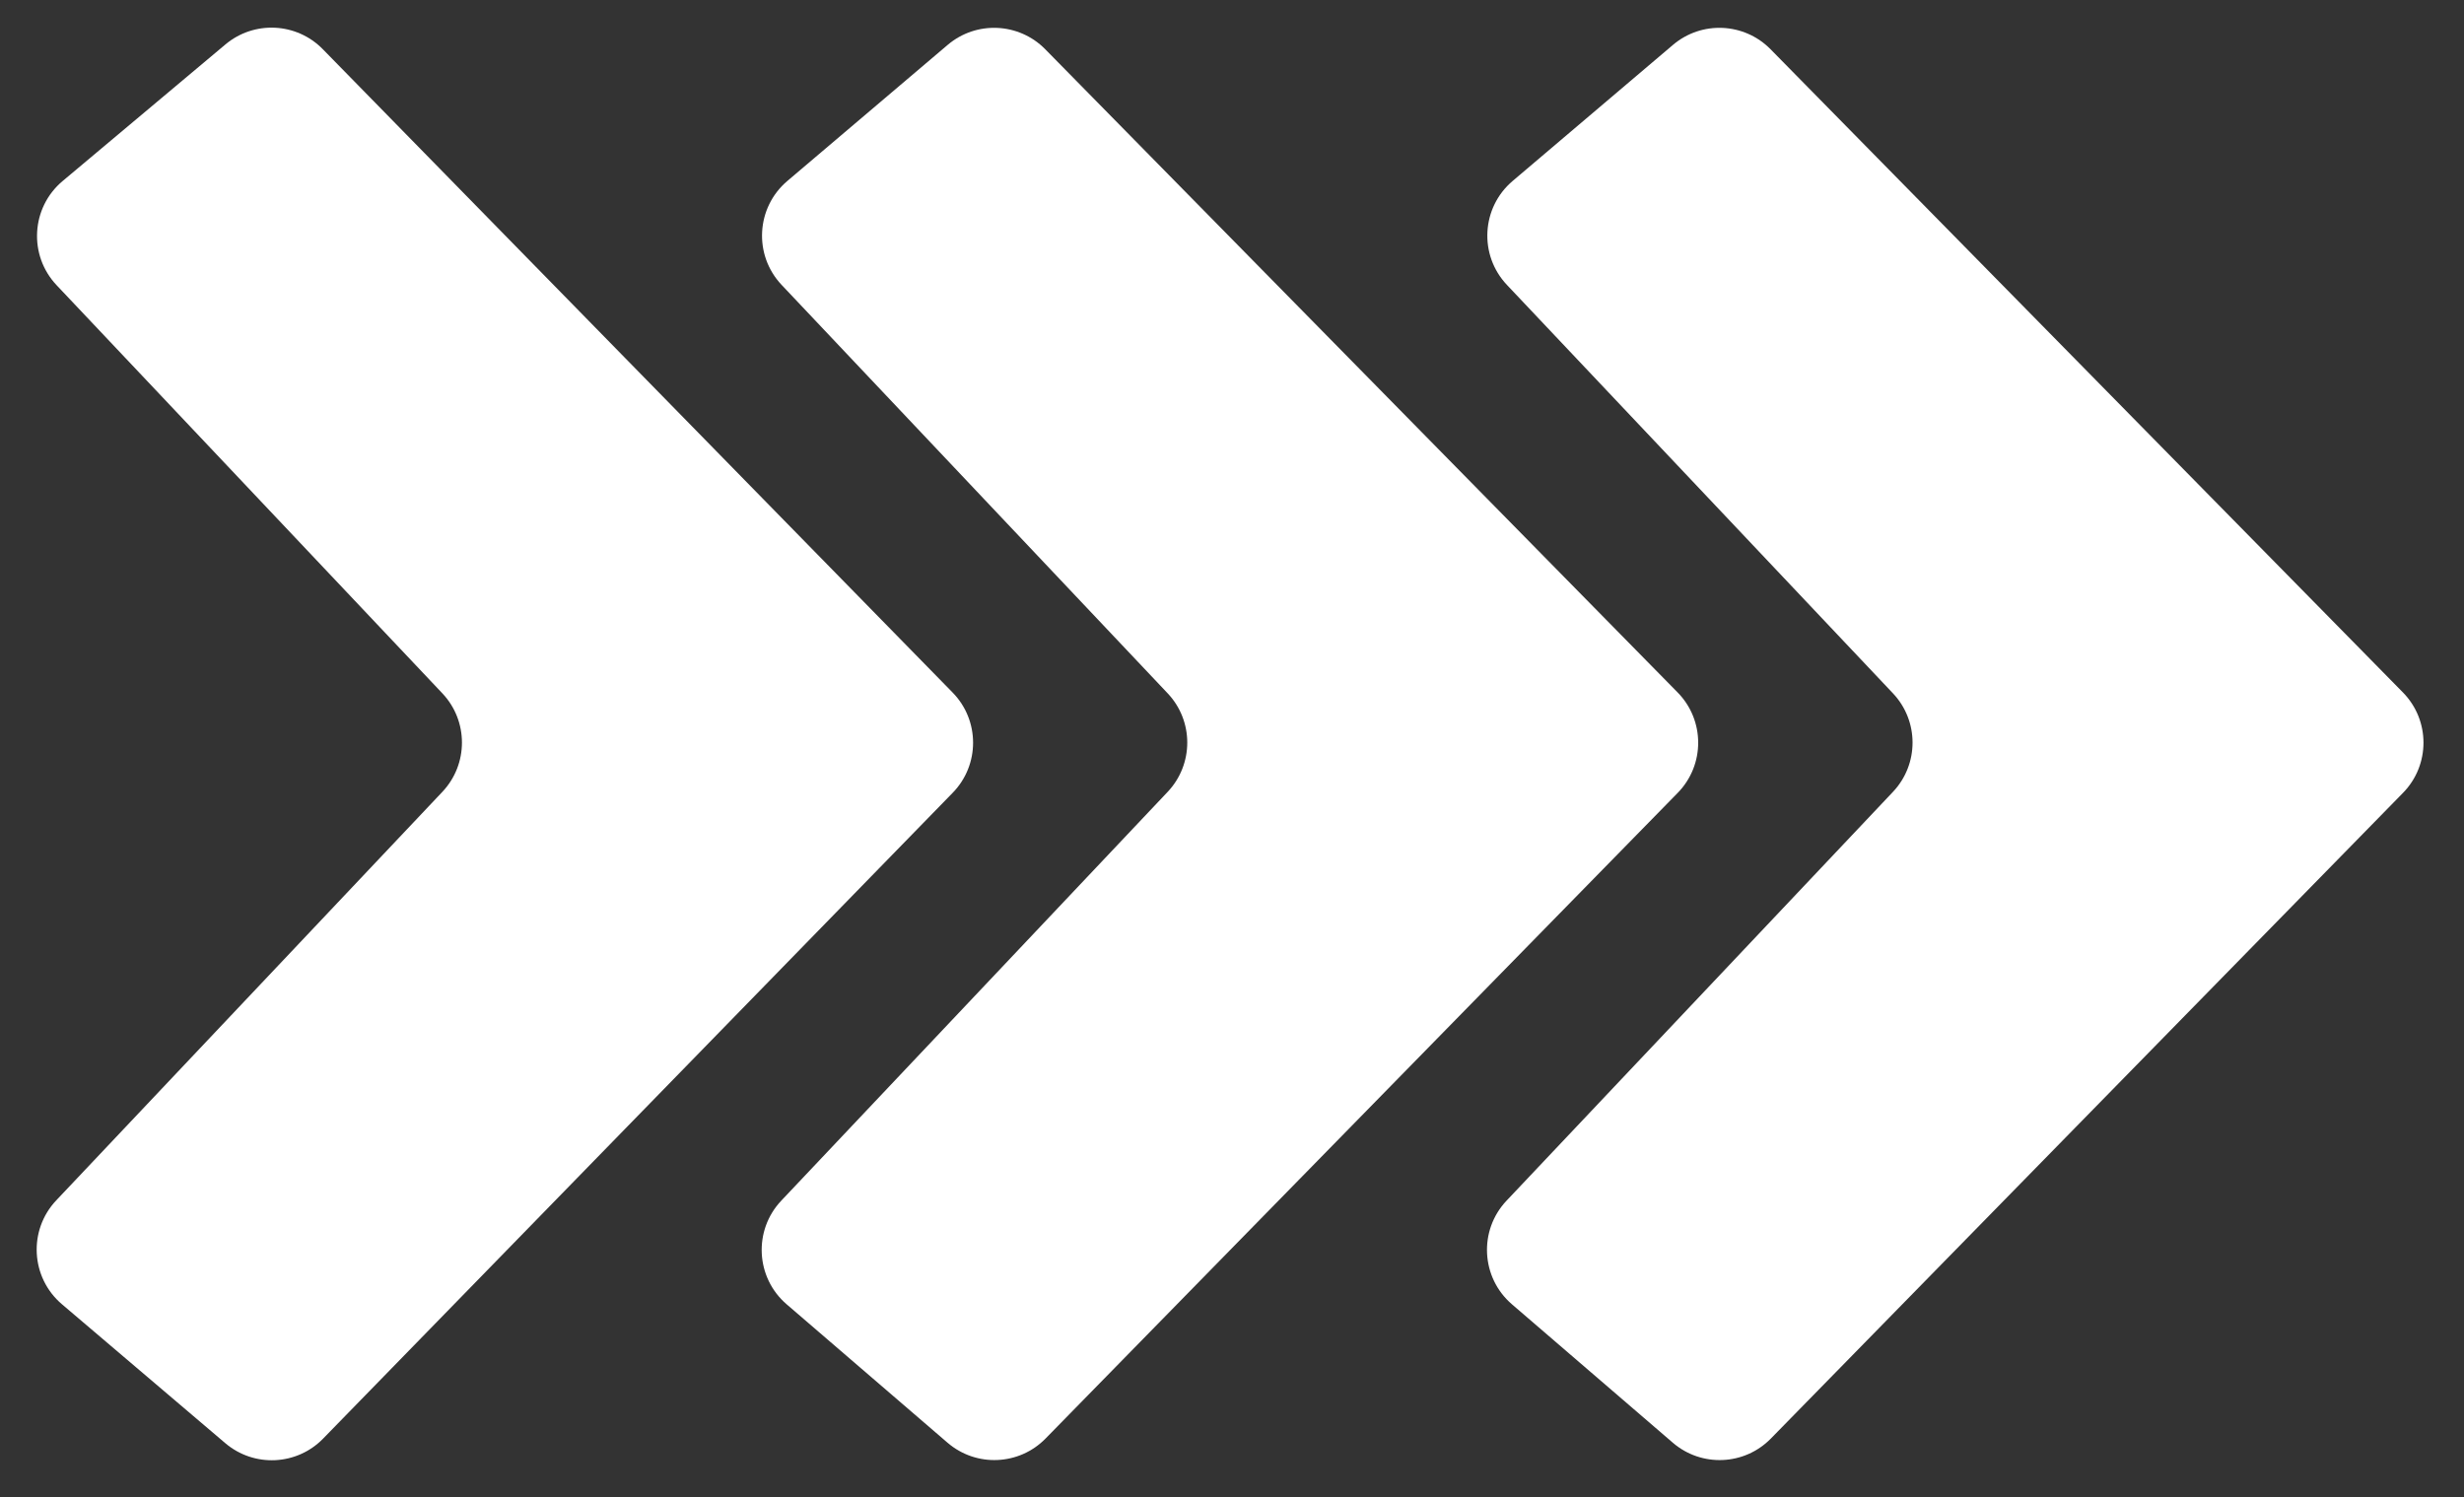 <svg width="181" height="110" viewBox="0 0 181 110" fill="none" xmlns="http://www.w3.org/2000/svg">
<rect x="0" y="0" width="181" height="110" fill="#333333" stroke="none"/>
<path fill-rule="evenodd" clip-rule="evenodd" d="M4.134 88.181C2.061 90.375 2.25 93.859 4.55 95.815L16.548 106.02C18.66 107.816 21.802 107.67 23.736 105.685L69.985 58.24C71.983 56.191 71.979 52.921 69.977 50.875L23.713 3.615C21.787 1.647 18.67 1.494 16.56 3.264L4.602 13.298C2.279 15.247 2.077 18.75 4.16 20.954L32.494 50.934C34.414 52.965 34.414 56.142 32.494 58.174L4.134 88.181Z" fill="white"/>
<path fill-rule="evenodd" clip-rule="evenodd" d="M57.392 88.204C55.326 90.389 55.505 93.857 57.784 95.818L69.603 105.987C71.71 107.8 74.862 107.665 76.806 105.679L123.241 58.248C125.249 56.197 125.246 52.915 123.233 50.867L76.783 3.62C74.847 1.651 71.72 1.51 69.615 3.297L57.837 13.294C55.534 15.249 55.342 18.736 57.417 20.931L85.774 50.934C87.694 52.965 87.694 56.142 85.774 58.174L57.392 88.204Z" fill="white"/>
<path fill-rule="evenodd" clip-rule="evenodd" d="M110.67 88.204C108.605 90.389 108.784 93.857 111.063 95.818L122.882 105.988C124.988 107.8 128.141 107.666 130.085 105.68L176.519 58.248C178.528 56.197 178.525 52.915 176.512 50.867L130.062 3.62C128.126 1.651 124.998 1.51 122.893 3.297L111.116 13.294C108.813 15.249 108.621 18.736 110.696 20.931L139.052 50.934C140.972 52.966 140.972 56.143 139.052 58.174L110.67 88.204Z" fill="white"/>
</svg>
